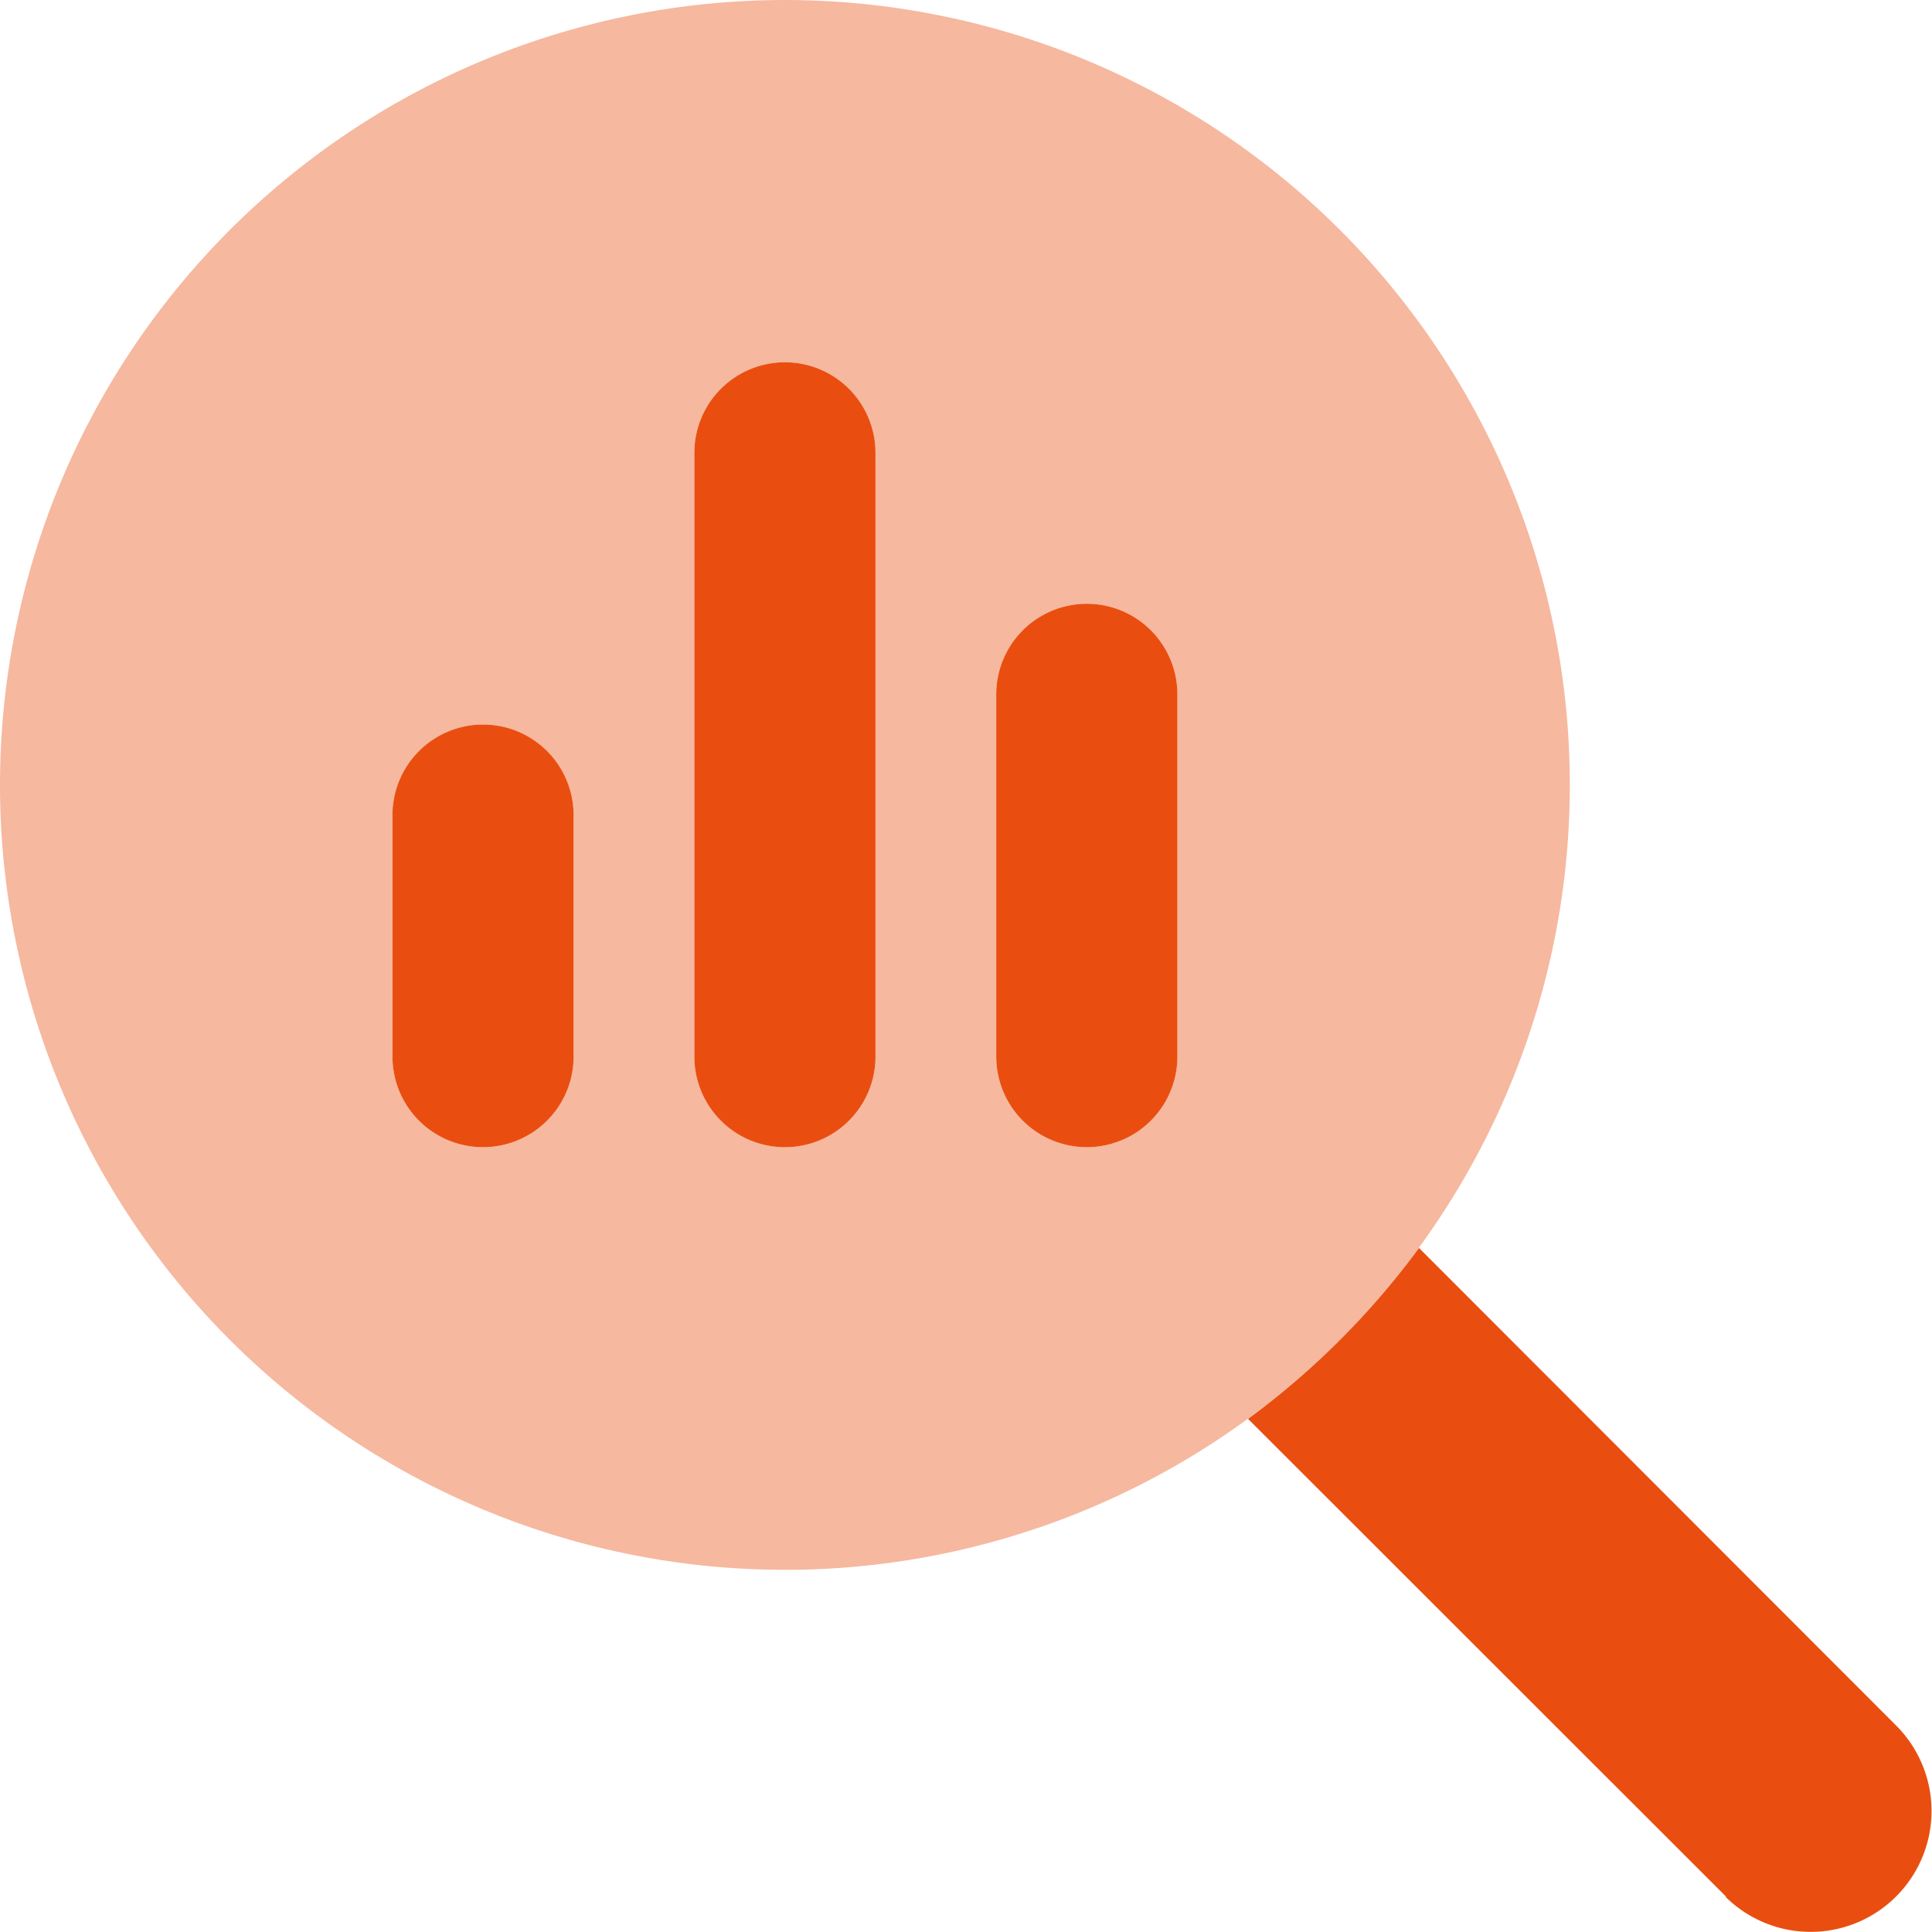 <?xml version="1.0" encoding="UTF-8"?> <svg xmlns="http://www.w3.org/2000/svg" width="97.325" height="97.344" viewBox="0 0 97.325 97.344"><g id="magnifying-glass-chart-duotone" transform="translate(0 0)"><path id="Path_261" data-name="Path 261" d="M104,118.812a4.562,4.562,0,1,1,9.125,0v12.166a4.562,4.562,0,0,1-9.125,0Zm15.208-18.249a4.562,4.562,0,1,1,9.125,0v30.416a4.562,4.562,0,0,1-9.125,0Zm15.208,12.166a4.562,4.562,0,0,1,9.125,0v18.249a4.562,4.562,0,0,1-9.125,0Zm36.765,60.565L147.1,149.227a40.209,40.209,0,0,0,8.611-8.611L179.773,164.7a6.089,6.089,0,0,1-8.611,8.611Z" transform="translate(-84.23 -77.751)" fill="#e94e10"></path><path id="Path_262" data-name="Path 262" d="M39.54,79.081A39.54,39.54,0,1,0,0,39.54a39.54,39.54,0,0,0,39.54,39.54ZM19.77,41.061a4.562,4.562,0,1,1,9.125,0V53.227a4.562,4.562,0,0,1-9.125,0ZM34.978,22.812a4.562,4.562,0,1,1,9.125,0V53.227a4.562,4.562,0,0,1-9.125,0ZM50.186,34.978a4.562,4.562,0,1,1,9.125,0V53.227a4.562,4.562,0,0,1-9.125,0Z" transform="translate(0 0)" fill="#e94e10" opacity="0.4"></path></g></svg> 
